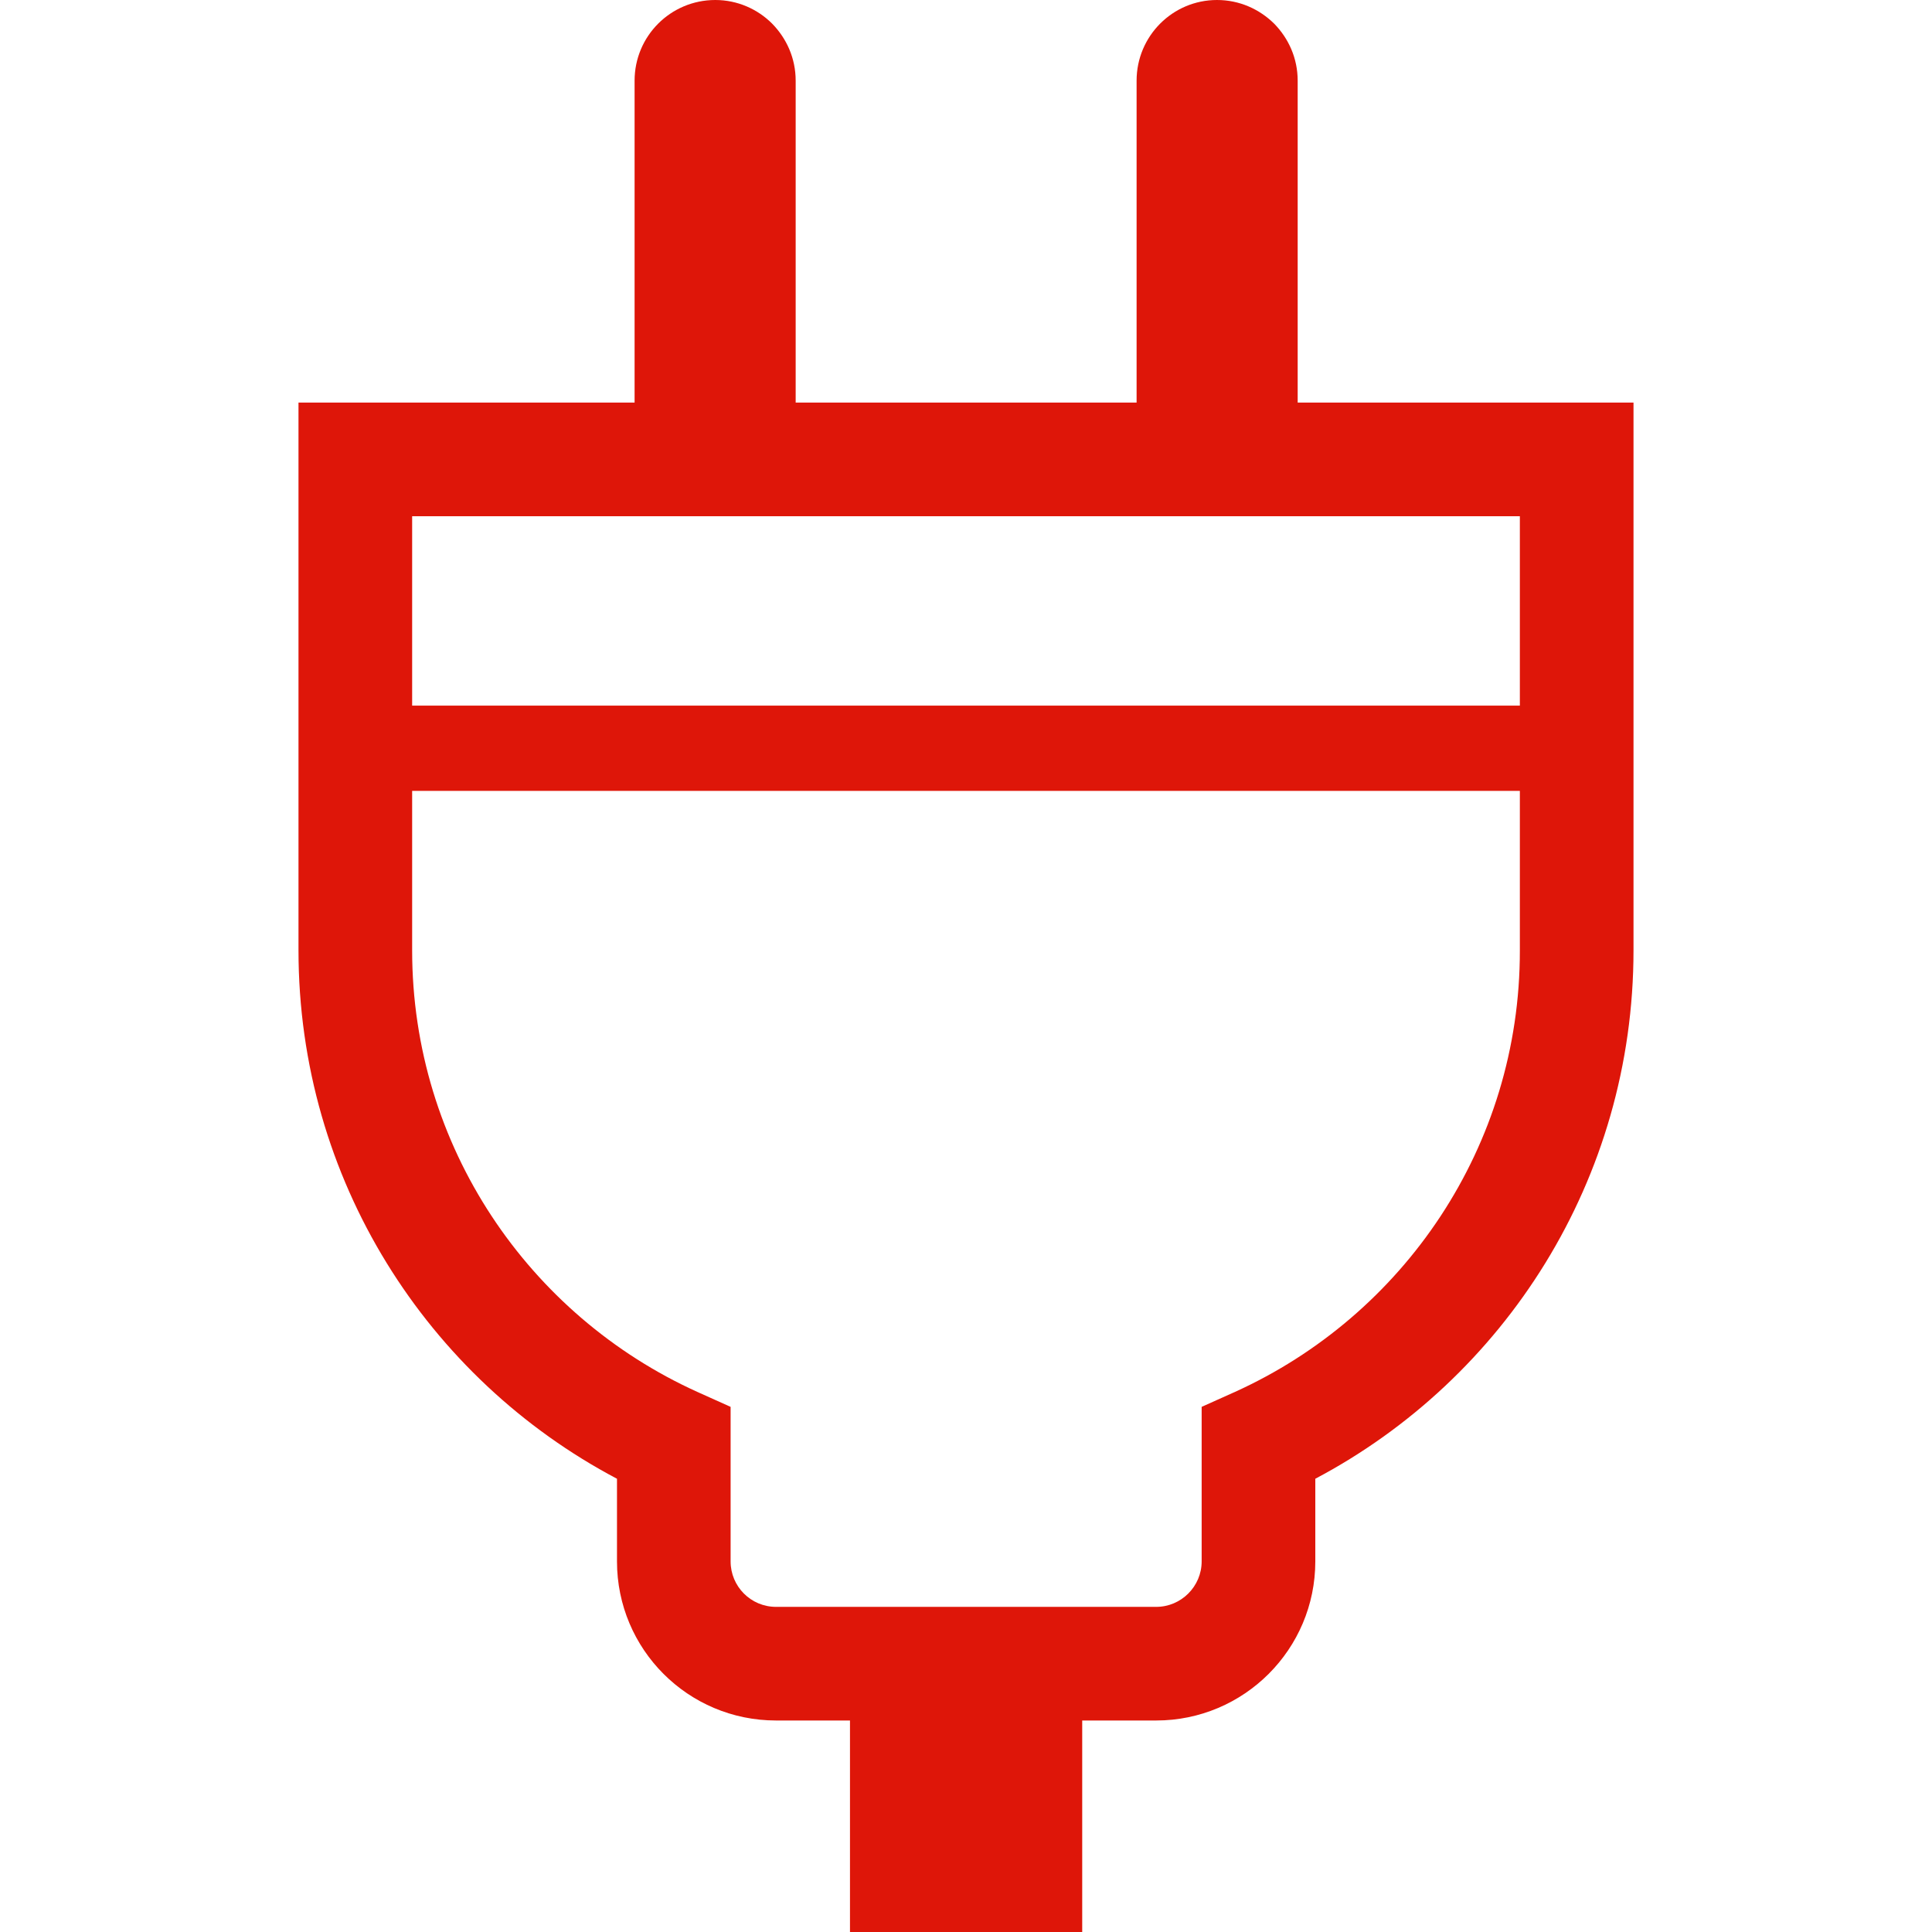 <svg width="80" height="80" viewBox="0 0 80 80" fill="none" xmlns="http://www.w3.org/2000/svg">
<path d="M53.734 16.669V3.341C53.734 2.411 53.357 1.588 52.758 0.977C52.147 0.377 51.323 0 50.393 0C48.557 0 47.064 1.493 47.064 3.341V16.669H32.947V3.341C32.947 2.411 32.57 1.588 31.971 0.977C31.371 0.377 30.536 0 29.618 0C27.771 0 26.277 1.493 26.277 3.341V16.669H12.36V39.351C12.36 48.844 17.701 57.091 25.548 61.232V64.655C25.548 68.29 28.489 71.242 32.135 71.242H35.196V80H44.812V71.242H47.875C51.511 71.242 54.464 68.29 54.464 64.655V61.232C62.299 57.091 67.64 48.844 67.64 39.351V16.669H53.734ZM62.934 39.351C62.946 47.48 58.099 54.479 51.146 57.632L49.758 58.255V64.655C49.758 65.69 48.911 66.537 47.875 66.537H32.135C31.089 66.537 30.253 65.69 30.253 64.655V58.255L28.866 57.632C21.913 54.479 17.066 47.48 17.066 39.351V32.749H62.934L62.934 39.351ZM62.934 29.219H17.066V21.375H26.3H32.923H47.087H53.71H62.934V29.219Z" fill="#DE1609"/>
</svg>
